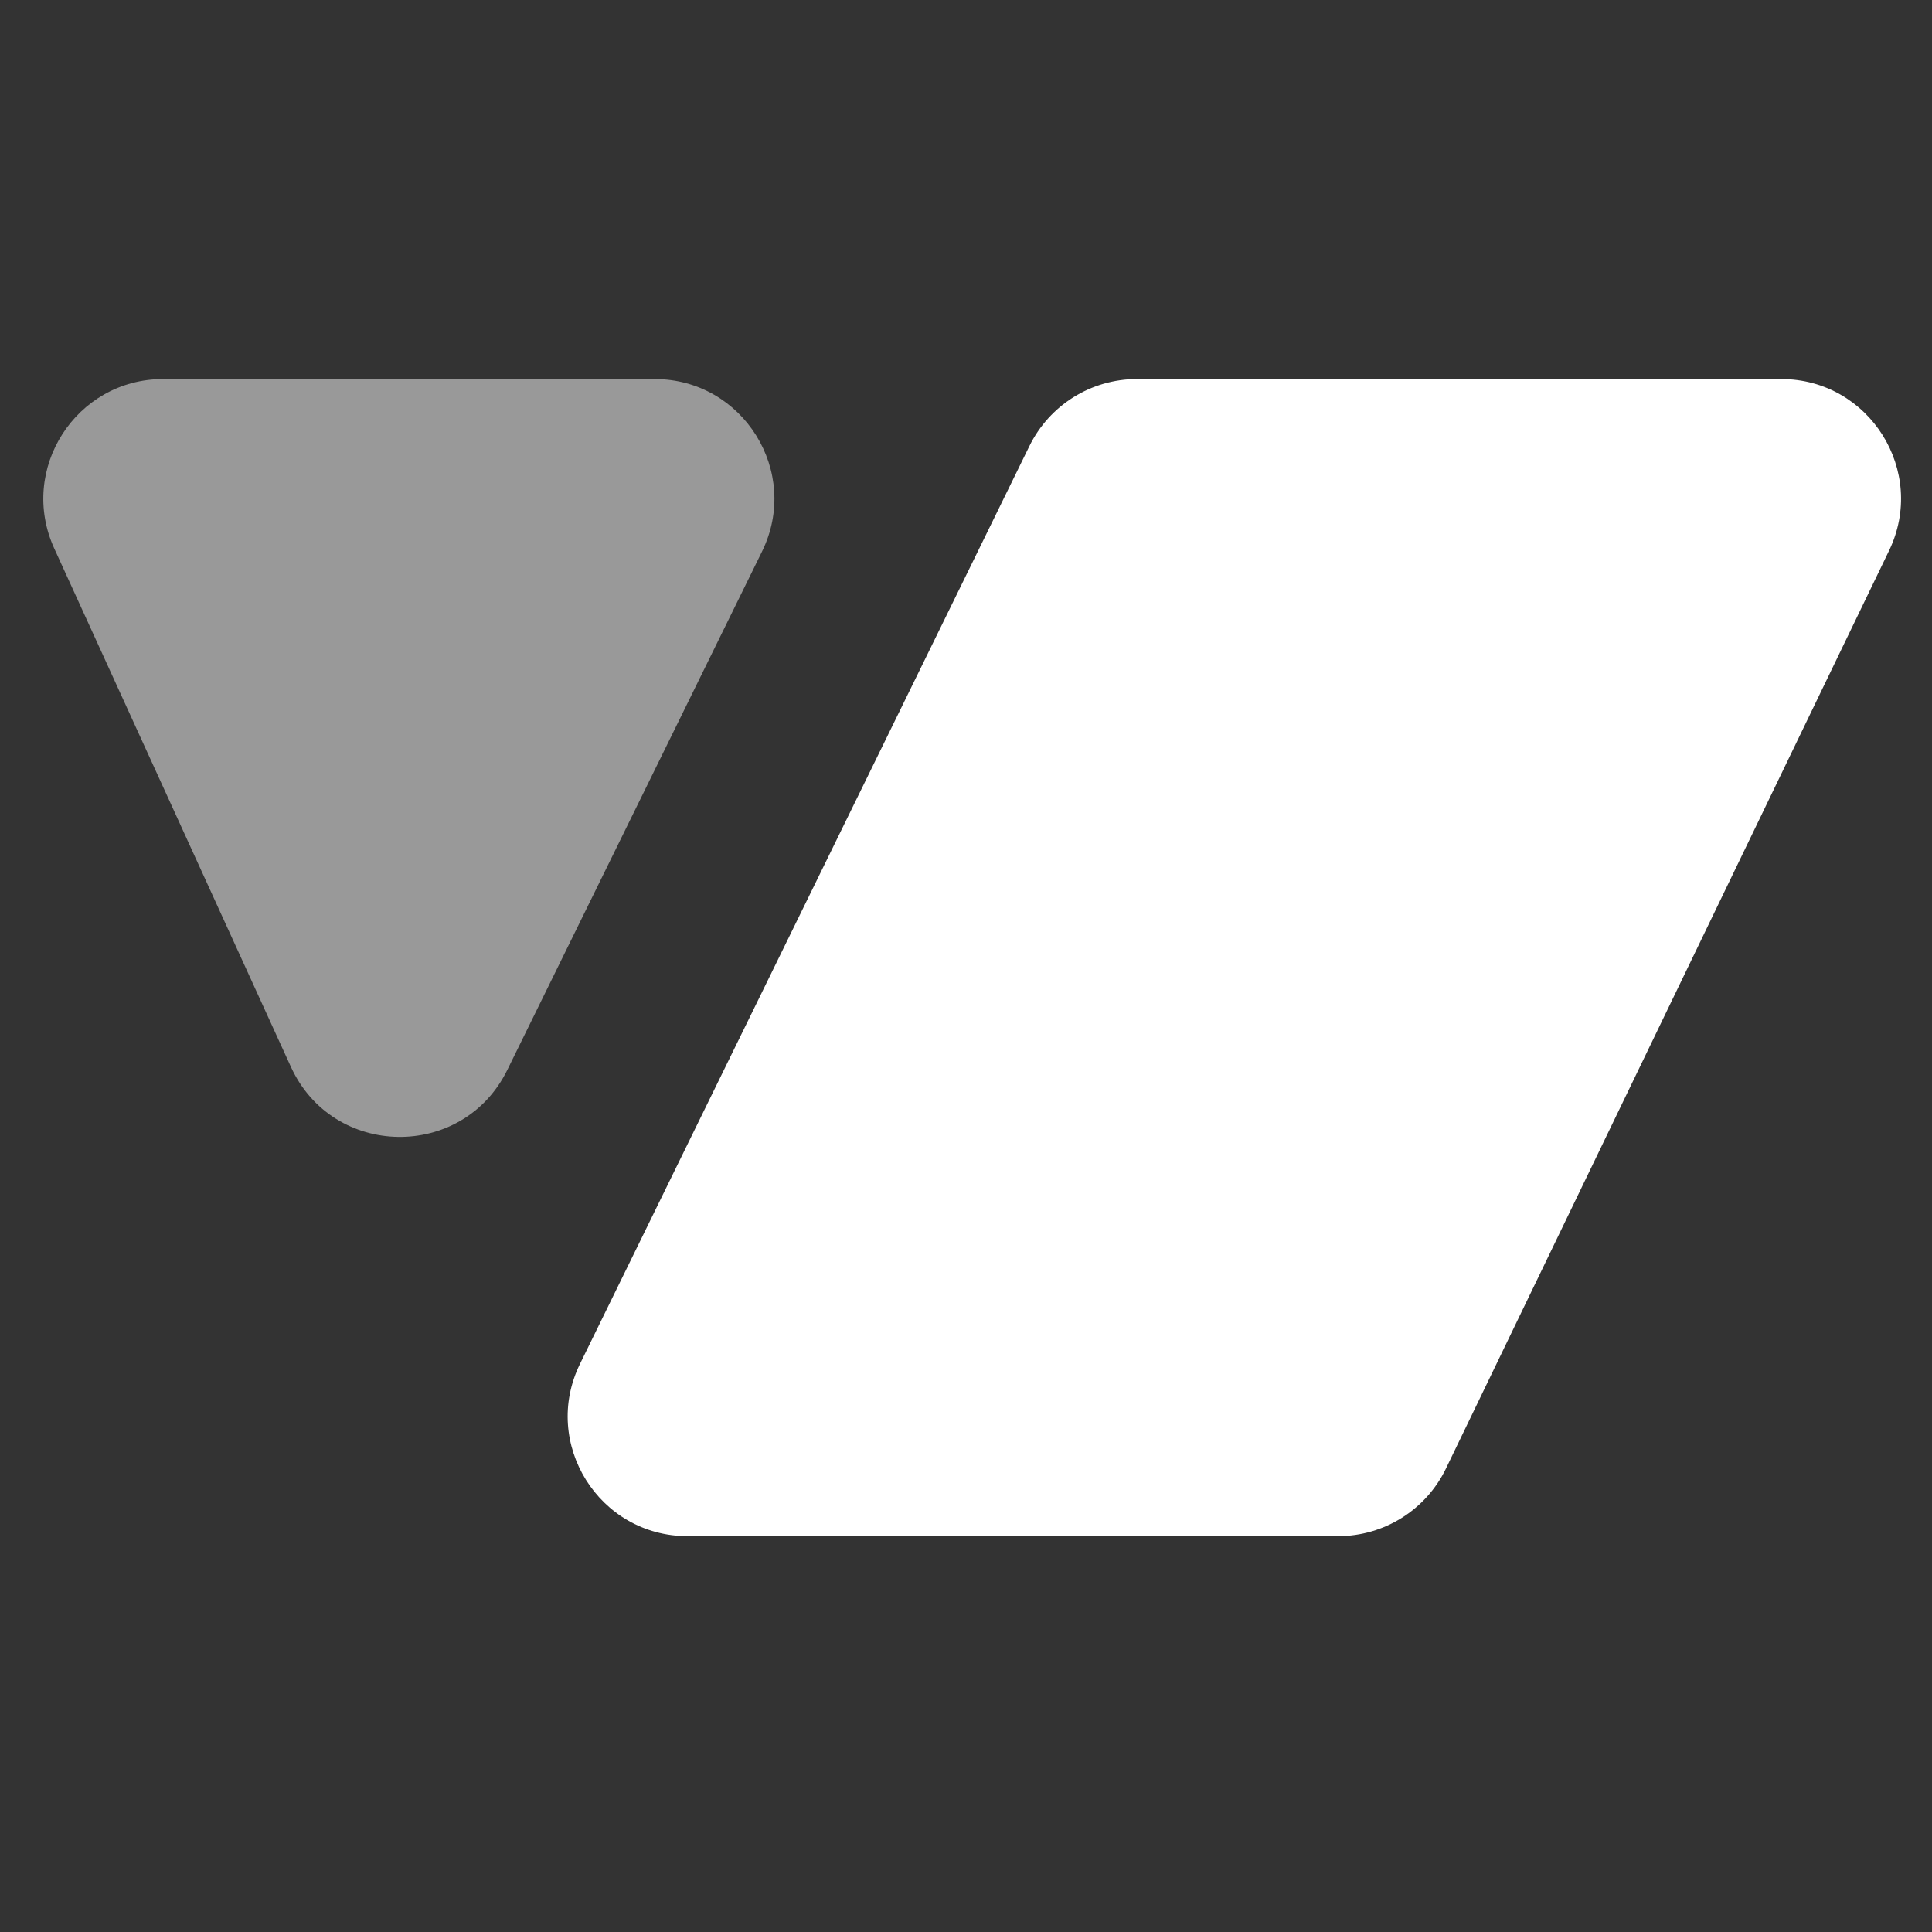 <svg width="46" height="46" viewBox="0 0 46 46" fill="none" xmlns="http://www.w3.org/2000/svg">
<rect x="0" y="0" width="46" height="46" fill="#333333" stroke="none"/>
<path d="M34.428 34.964C33.953 35.949 32.955 36.575 31.861 36.575H16.369C14.261 36.575 12.882 34.365 13.81 32.472L24.509 10.622C24.987 9.645 25.98 9.025 27.069 9.025L42.41 9.025C44.511 9.025 45.89 11.222 44.976 13.114L34.428 34.964Z" fill="white"/>
<path opacity="0.5" d="M6.927 25.403C7.926 27.59 11.018 27.634 12.078 25.476L18.143 13.132C19.073 11.238 17.695 9.025 15.585 9.025L3.885 9.025C1.81 9.025 0.43 11.171 1.292 13.059L6.927 25.403Z" fill="white"/>
</svg>
